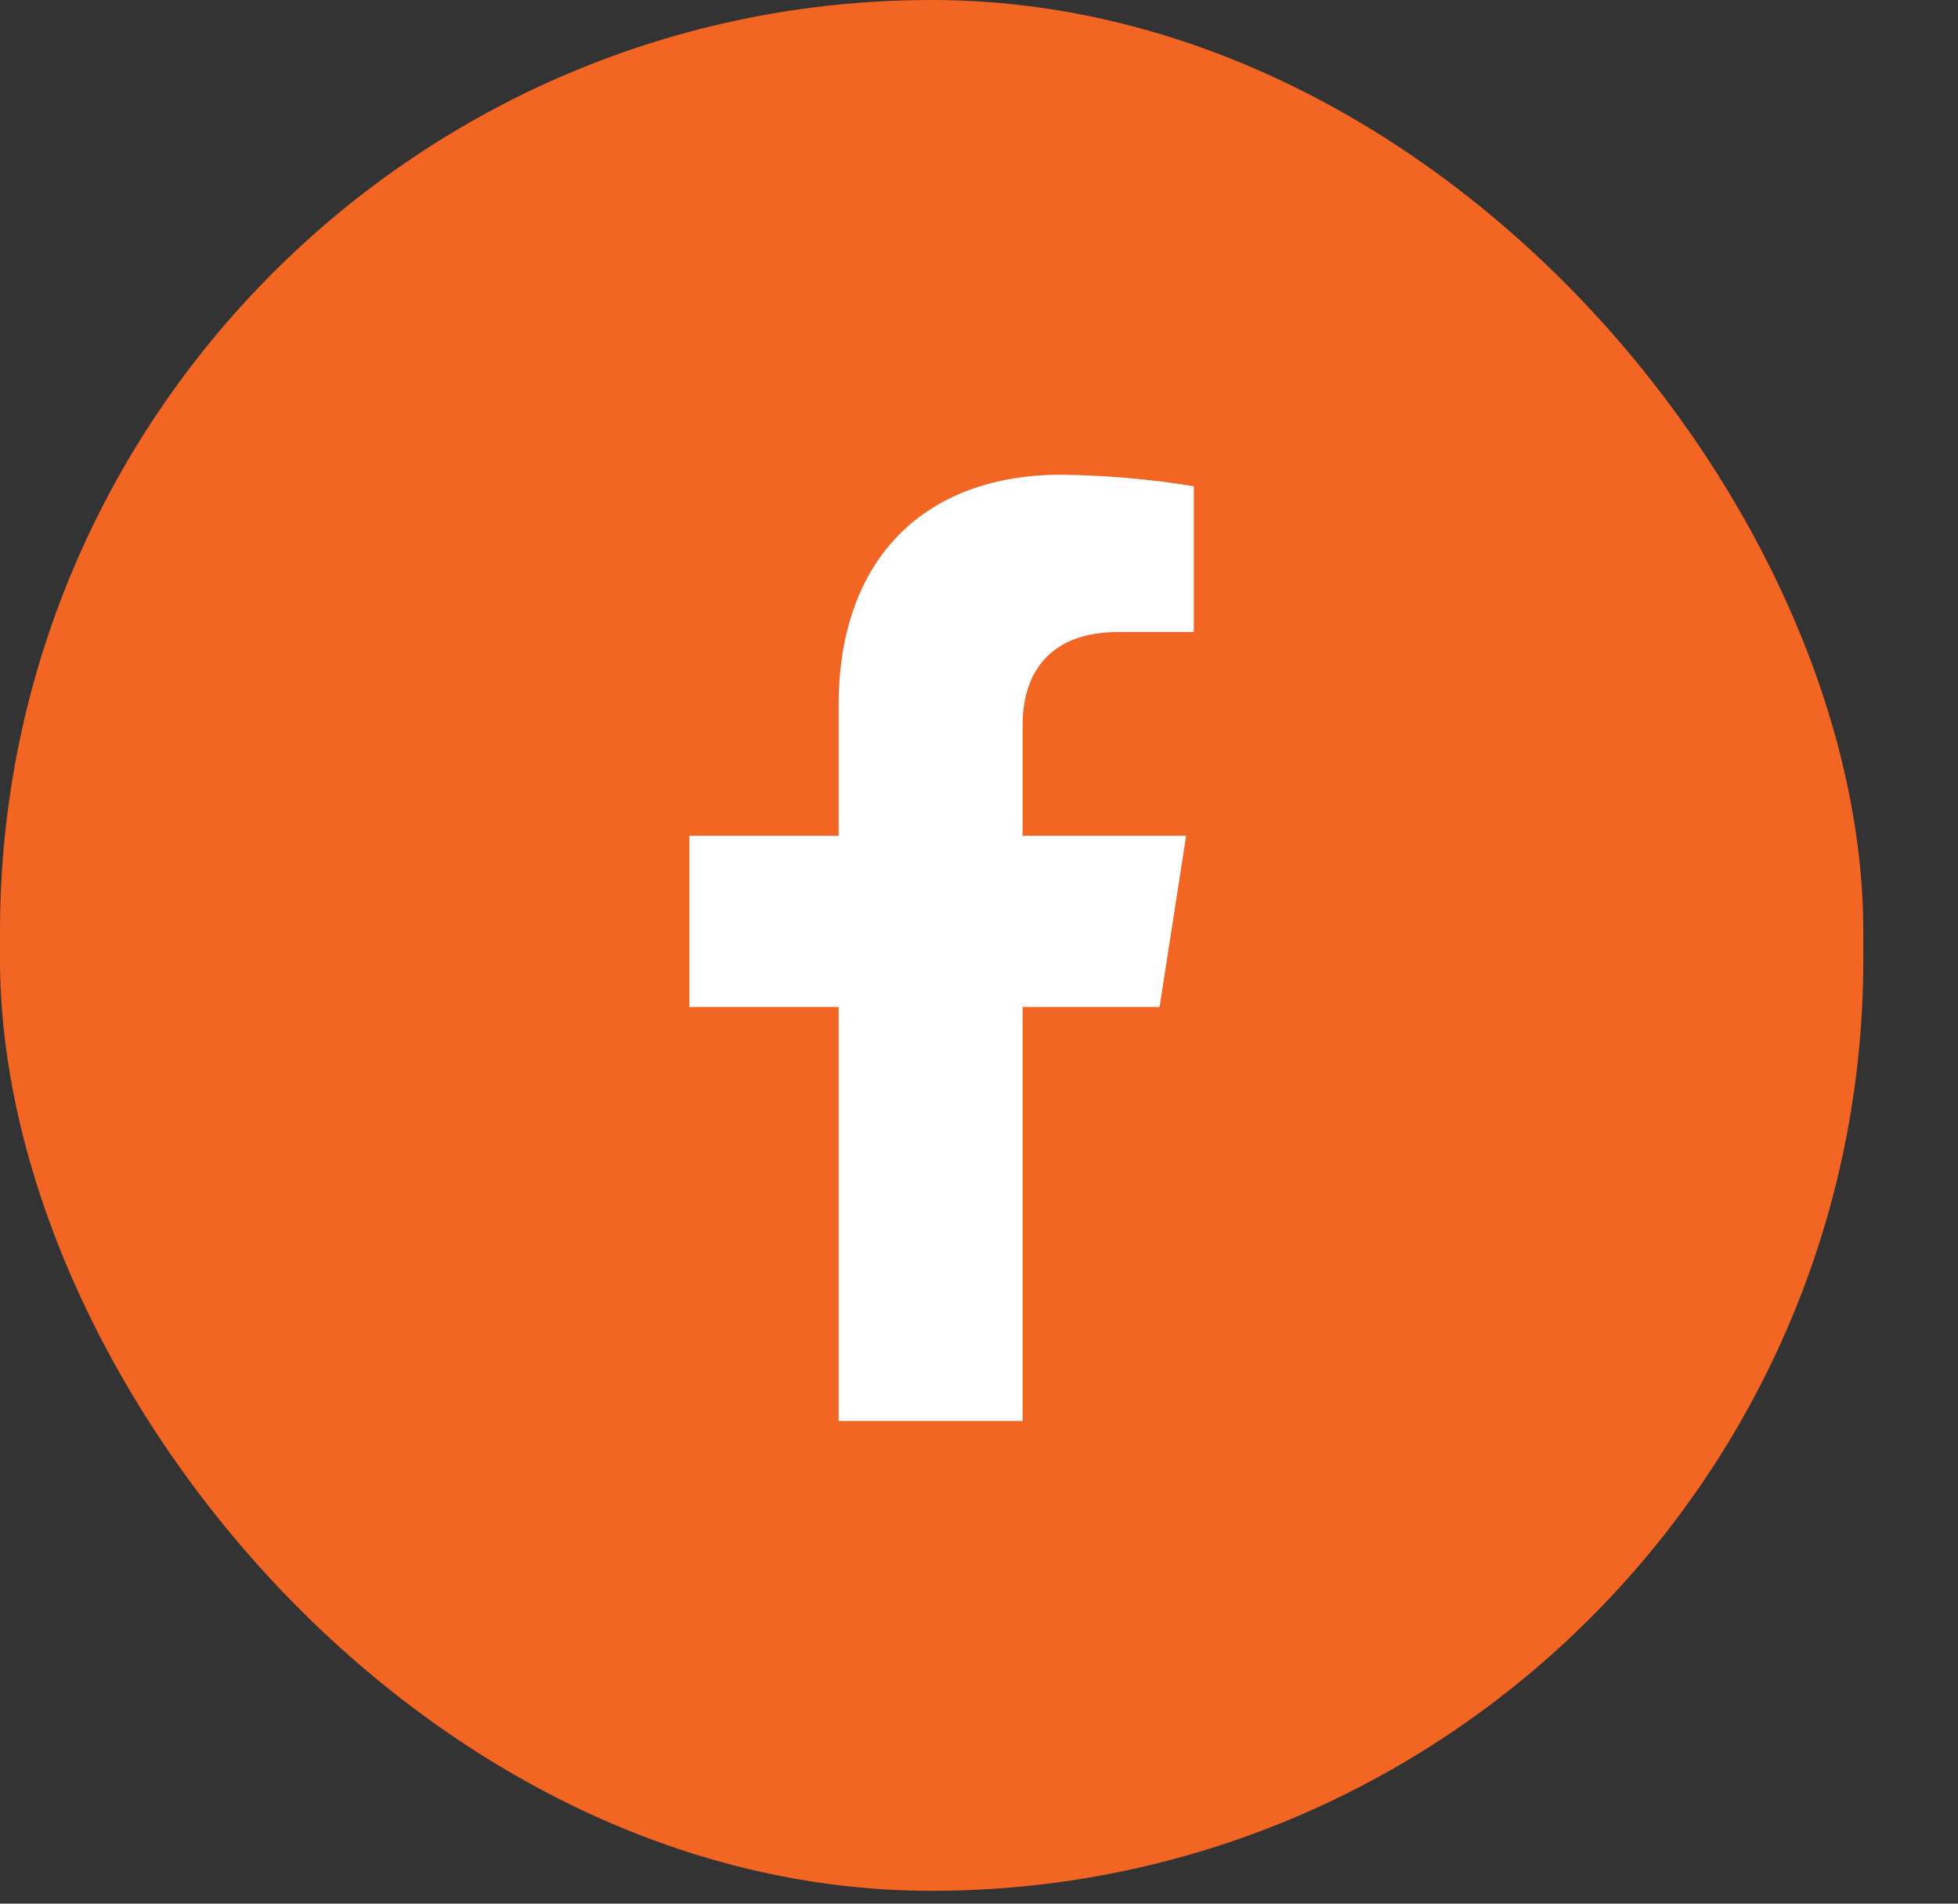 <?xml version="1.0" encoding="UTF-8"?>
<svg xmlns="http://www.w3.org/2000/svg" width="36" height="35" viewBox="0 0 36 35" fill="none">
  <rect x="0" y="0" width="36" height="35" fill="#333333" stroke="none"/>
  <rect width="34.259" height="34.764" rx="17.129" fill="#F36523"></rect>
  <path d="M21.32 18.514L21.808 15.367H18.802V13.321C18.802 12.46 19.221 11.62 20.564 11.62H21.95V8.94C21.143 8.809 20.327 8.738 19.509 8.728C17.035 8.728 15.419 10.238 15.419 12.967V15.367H12.676V18.514H15.419V26.126H18.802V18.514H21.32Z" fill="white"></path>
</svg>
